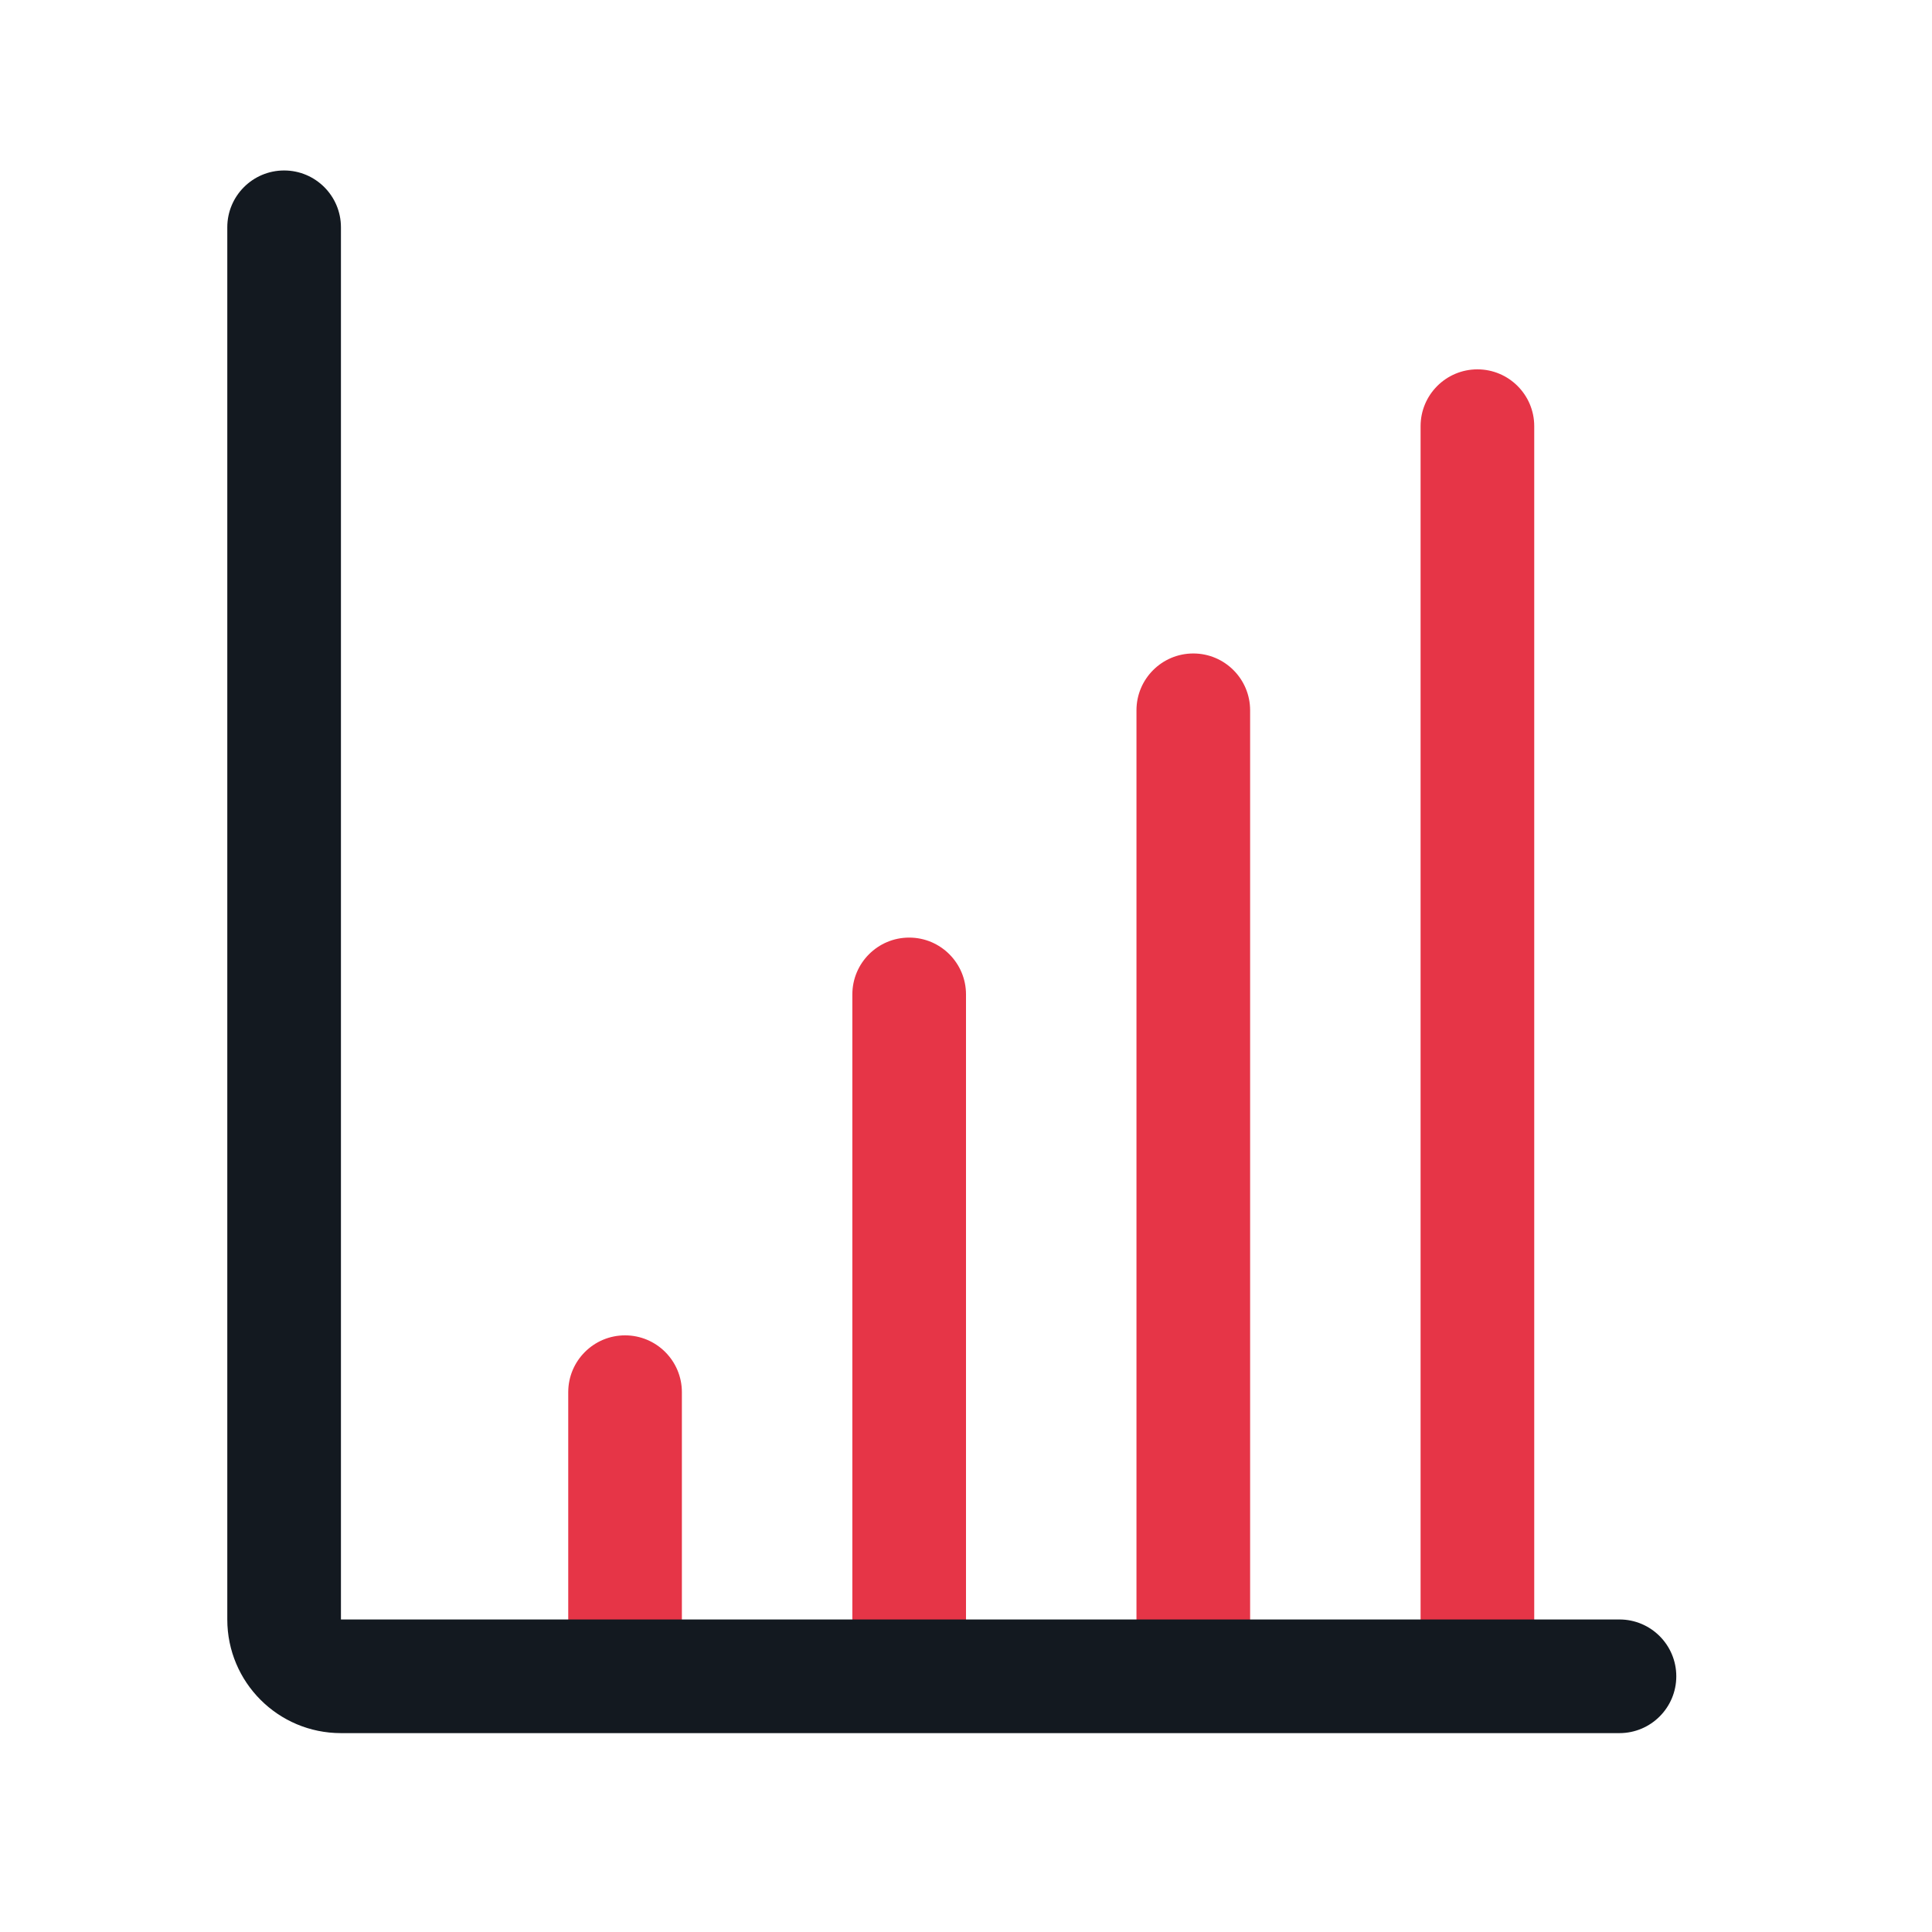 <?xml version="1.0" encoding="UTF-8"?> <svg xmlns="http://www.w3.org/2000/svg" width="34" height="34" viewBox="0 0 34 34" fill="none"> <path fill-rule="evenodd" clip-rule="evenodd" d="M11 23.5C11.552 23.5 12 23.948 12 24.5V28.5C12 29.052 11.552 29.5 11 29.5C10.448 29.5 10 29.052 10 28.5V24.5C10 23.948 10.448 23.5 11 23.5Z" fill="#E63547"></path> <path fill-rule="evenodd" clip-rule="evenodd" d="M16 16.5C16.552 16.5 17 16.948 17 17.5V28.5C17 29.052 16.552 29.5 16 29.5C15.448 29.5 15 29.052 15 28.5V17.5C15 16.948 15.448 16.5 16 16.5Z" fill="#E63547"></path> <path fill-rule="evenodd" clip-rule="evenodd" d="M21 11.5C21.552 11.5 22 11.948 22 12.5V28.5C22 29.052 21.552 29.5 21 29.5C20.448 29.5 20 29.052 20 28.5V12.5C20 11.948 20.448 11.5 21 11.5Z" fill="#E63547"></path> <path fill-rule="evenodd" clip-rule="evenodd" d="M26 6.5C26.552 6.5 27 6.948 27 7.5L27 28.5C27 29.052 26.552 29.5 26 29.5C25.448 29.5 25 29.052 25 28.5L25 7.5C25 6.948 25.448 6.5 26 6.5Z" fill="#E63547"></path> <path fill-rule="evenodd" clip-rule="evenodd" d="M5 3C5.552 3 6 3.448 6 4V28.5H28.5C29.052 28.5 29.5 28.948 29.5 29.5C29.5 30.052 29.052 30.5 28.5 30.5H6C4.895 30.5 4 29.605 4 28.5V4C4 3.448 4.448 3 5 3Z" fill="#131920"></path> </svg> 